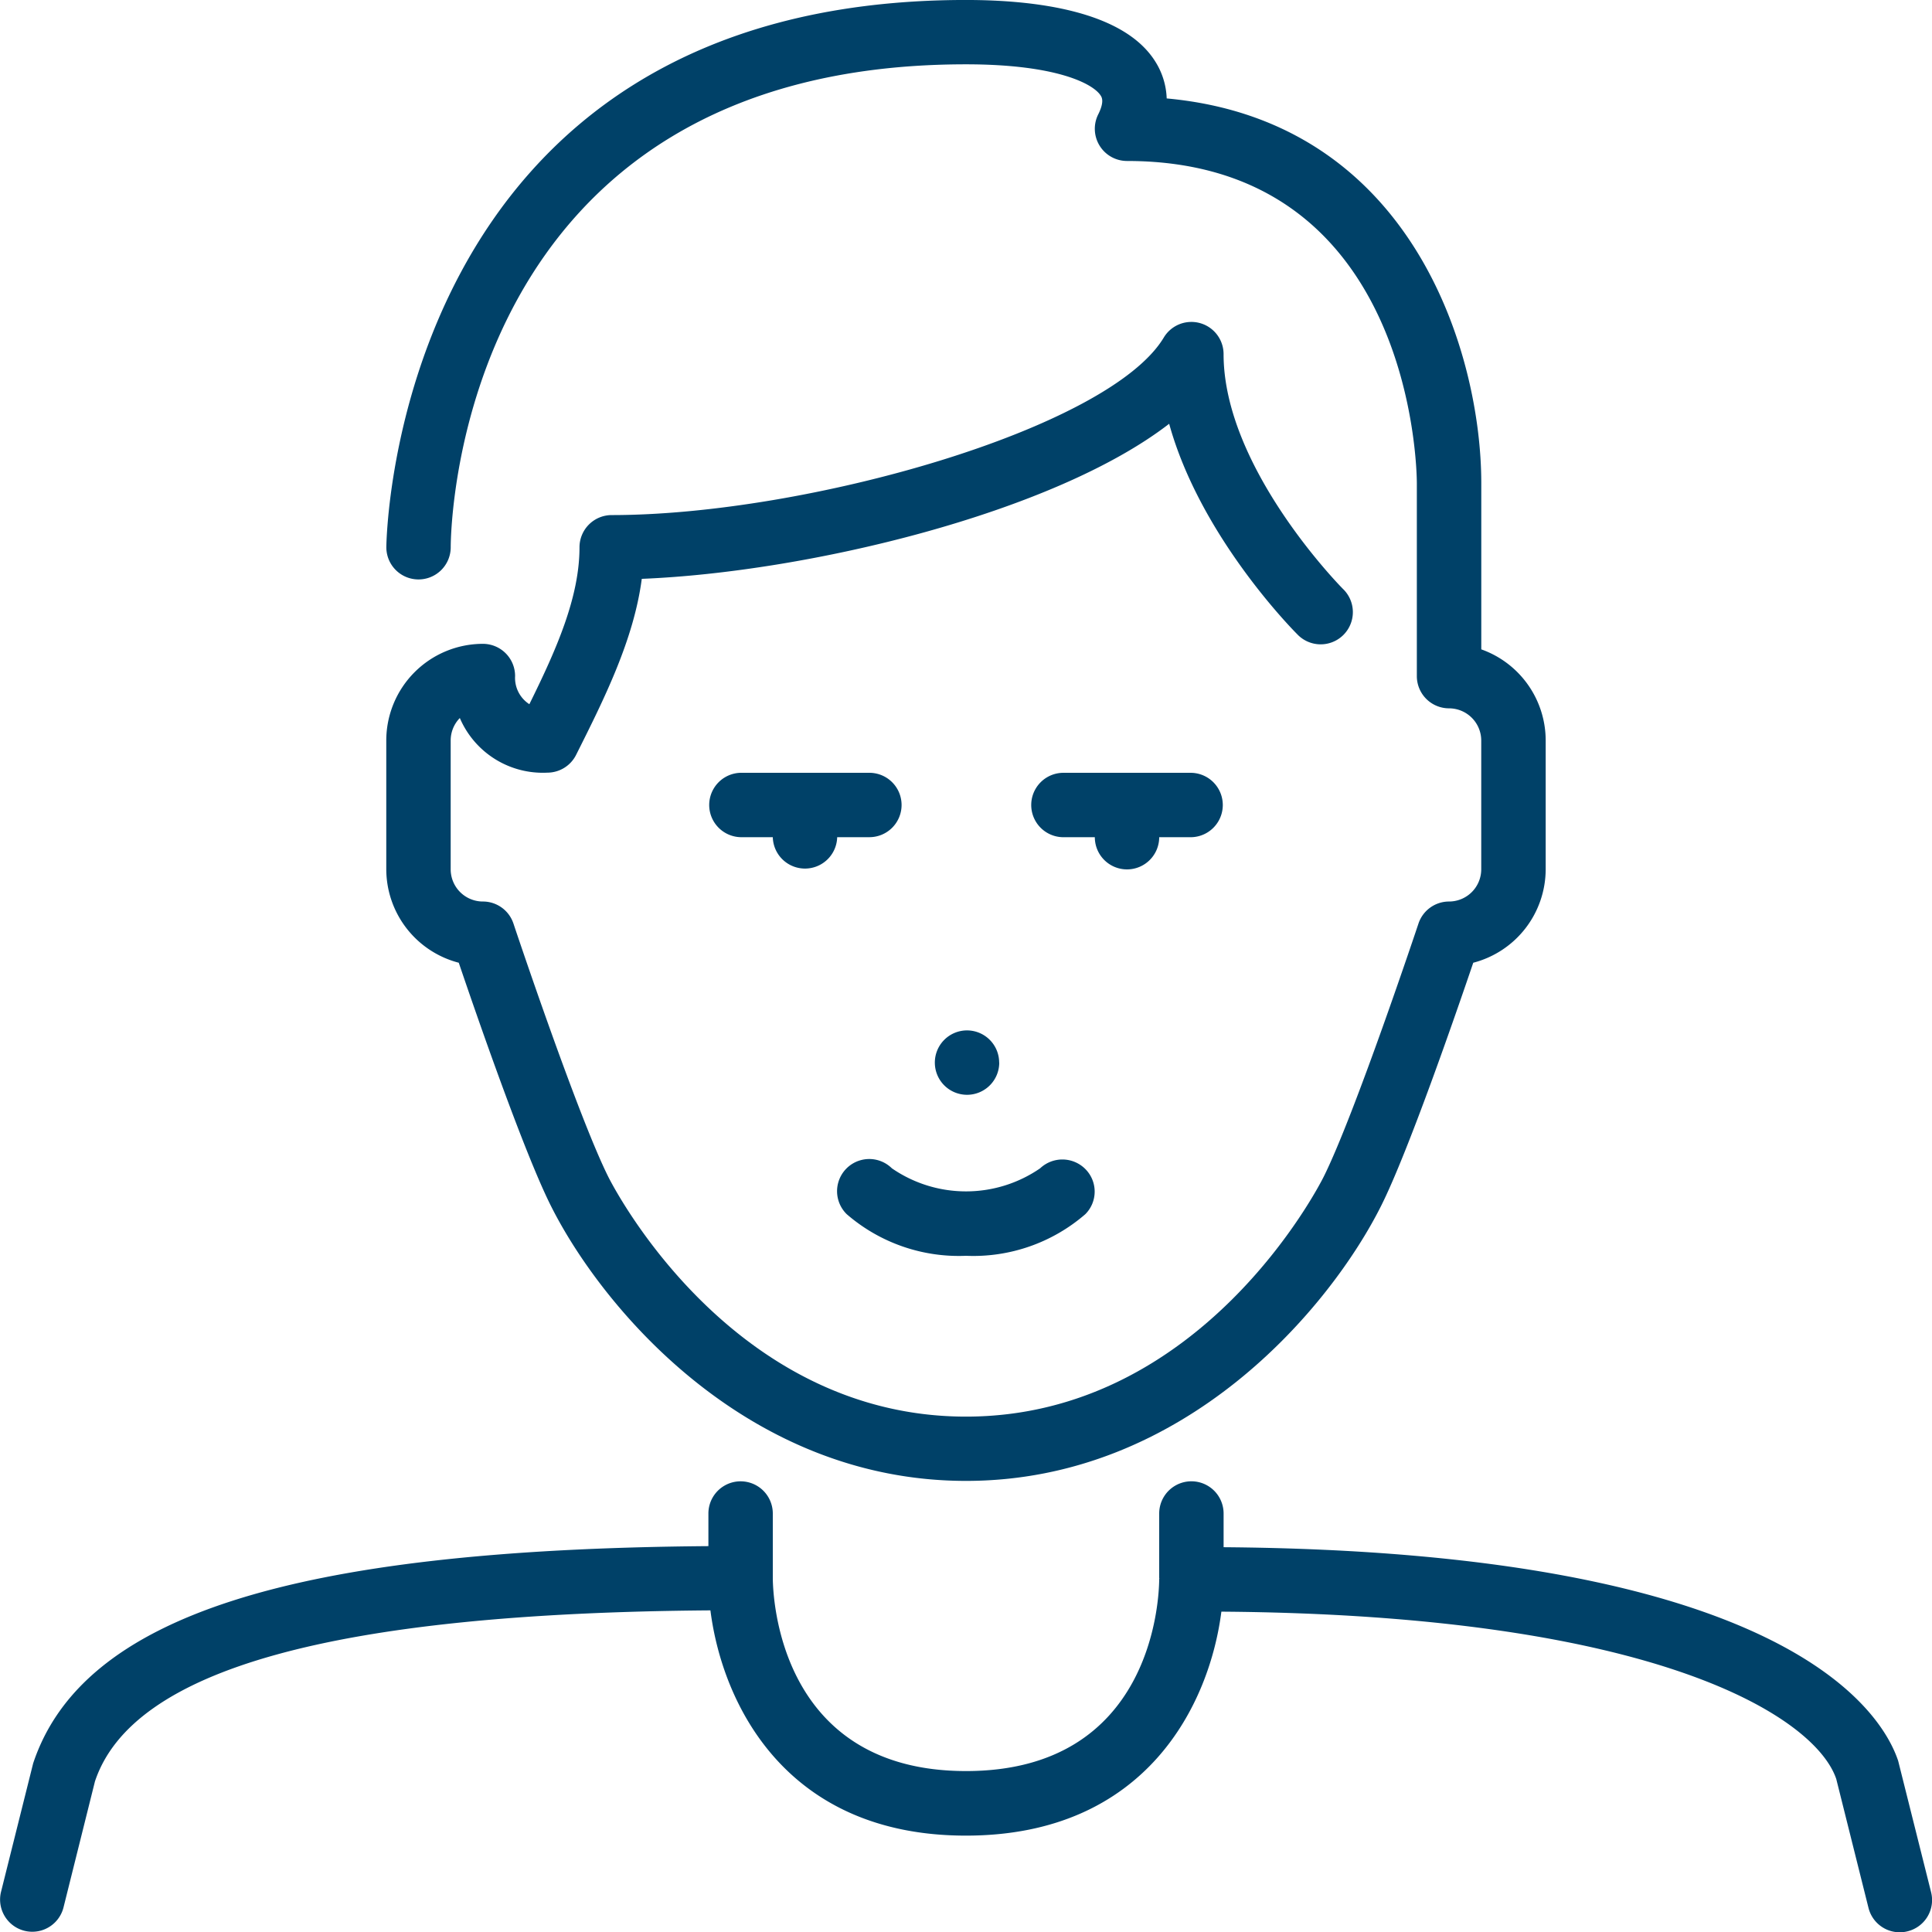 <svg id="QA" xmlns="http://www.w3.org/2000/svg" width="94.8" height="94.8" viewBox="0 0 94.8 94.8">
  <g id="Group_1314" data-name="Group 1314" transform="translate(0 0)">
    <g id="Group_1313" data-name="Group 1313">
      <path id="Path_726" data-name="Path 726" d="M197.213,206.381a1.58,1.58,0,0,0-1.58-1.58h-6.319a1.58,1.58,0,0,0,0,3.159h1.58a1.58,1.58,0,0,0,3.159,0h1.58A1.58,1.58,0,0,0,197.213,206.381Z" transform="translate(-152.974 -166.881)" fill="#004168"/>
      <path id="Path_727" data-name="Path 727" d="M105.954,47.241c.845,2.493,3.181,9.252,4.513,11.914,2.509,5.019,9.625,13.511,20.376,13.511s17.866-8.492,20.377-13.511c1.331-2.662,3.666-9.421,4.513-11.914a4.748,4.748,0,0,0,3.554-4.589V36.333a4.748,4.748,0,0,0-3.16-4.469V23.7c0-6.237-3.285-17.757-15.436-18.869a3.621,3.621,0,0,0-.547-1.79C138.592.527,134.229,0,130.842,0,102.724,0,102.4,26.587,102.4,26.855a1.578,1.578,0,0,0,1.579,1.578h0a1.58,1.58,0,0,0,1.58-1.576c0-.967.359-23.7,25.284-23.7,4.469,0,6.259.967,6.612,1.539.052.081.185.3-.123.915A1.58,1.58,0,0,0,138.743,7.9c14.01,0,14.22,15.154,14.222,15.8v9.478a1.581,1.581,0,0,0,1.58,1.58,1.582,1.582,0,0,1,1.58,1.58v6.319a1.582,1.582,0,0,1-1.58,1.58,1.582,1.582,0,0,0-1.5,1.081c-.03.093-3.141,9.407-4.654,12.43-.24.48-6.018,11.764-17.55,11.764s-17.308-11.284-17.549-11.764c-1.512-3.024-4.625-12.337-4.655-12.43a1.579,1.579,0,0,0-1.5-1.081,1.582,1.582,0,0,1-1.58-1.58V36.333a1.576,1.576,0,0,1,.449-1.1,4.429,4.429,0,0,0,4.292,2.681,1.582,1.582,0,0,0,1.414-.874c1.4-2.788,2.83-5.66,3.222-8.636,8.086-.325,20.181-3.207,25.878-7.609,1.519,5.51,6.063,10.107,6.294,10.337a1.58,1.58,0,1,0,2.234-2.234c-.059-.058-5.858-5.921-5.858-11.521a1.58,1.58,0,0,0-2.934-.814c-2.694,4.488-17.545,8.712-27.09,8.712a1.581,1.581,0,0,0-1.58,1.58c0,2.461-1.135,5.017-2.46,7.7a1.535,1.535,0,0,1-.7-1.382,1.581,1.581,0,0,0-1.58-1.58,4.746,4.746,0,0,0-4.741,4.739v6.319A4.75,4.75,0,0,0,105.954,47.241Z" transform="translate(-83.443 -0.001)" fill="#004168"/>
      <path id="Path_728" data-name="Path 728" d="M228.19,311.94a8.388,8.388,0,0,0,5.856-2.043,1.568,1.568,0,0,0,.009-2.205,1.59,1.59,0,0,0-2.226-.046,6.408,6.408,0,0,1-7.277,0,1.579,1.579,0,0,0-2.218,2.249A8.4,8.4,0,0,0,228.19,311.94Z" transform="translate(-180.79 -250.32)" fill="#004168"/>
      <path id="Path_729" data-name="Path 729" d="M250.848,274.648a1.579,1.579,0,0,0-1.58-1.58h-.016a1.58,1.58,0,1,0,1.6,1.58Z" transform="translate(-201.821 -222.508)" fill="#004168"/>
      <path id="Path_730" data-name="Path 730" d="M94.753,412.687l-1.613-6.434c-.812-2.436-5.607-10.271-33.1-10.484v-1.654a1.58,1.58,0,0,0-3.16,0v3.159c0,.011.006.021.006.032s-.006.017-.006.029c-.006.964-.324,9.418-9.48,9.418s-9.474-8.513-9.48-9.478v-3.159a1.58,1.58,0,0,0-3.16,0v1.6c-20.472.161-30.727,3.427-33.133,10.658l-1.58,6.319a1.58,1.58,0,0,0,3.065.768l1.547-6.2c1.836-5.505,11.722-8.255,30.2-8.393.574,4.523,3.65,11.053,12.536,11.053s11.961-6.491,12.536-10.99c21.656.16,29.186,5.27,30.172,8.214l1.58,6.319a1.58,1.58,0,0,0,1.531,1.2,1.544,1.544,0,0,0,.385-.047A1.579,1.579,0,0,0,94.753,412.687Z" transform="translate(0 -319.85)" fill="#004168"/>
      <path id="Path_731" data-name="Path 731" d="M277.807,209.541a1.58,1.58,0,0,0,1.58-1.58h1.58a1.58,1.58,0,0,0,0-3.159h-6.319a1.58,1.58,0,0,0,0,3.159h1.58A1.58,1.58,0,0,0,277.807,209.541Z" transform="translate(-222.507 -166.881)" fill="#004168"/>
    </g>
  </g>
</svg>
